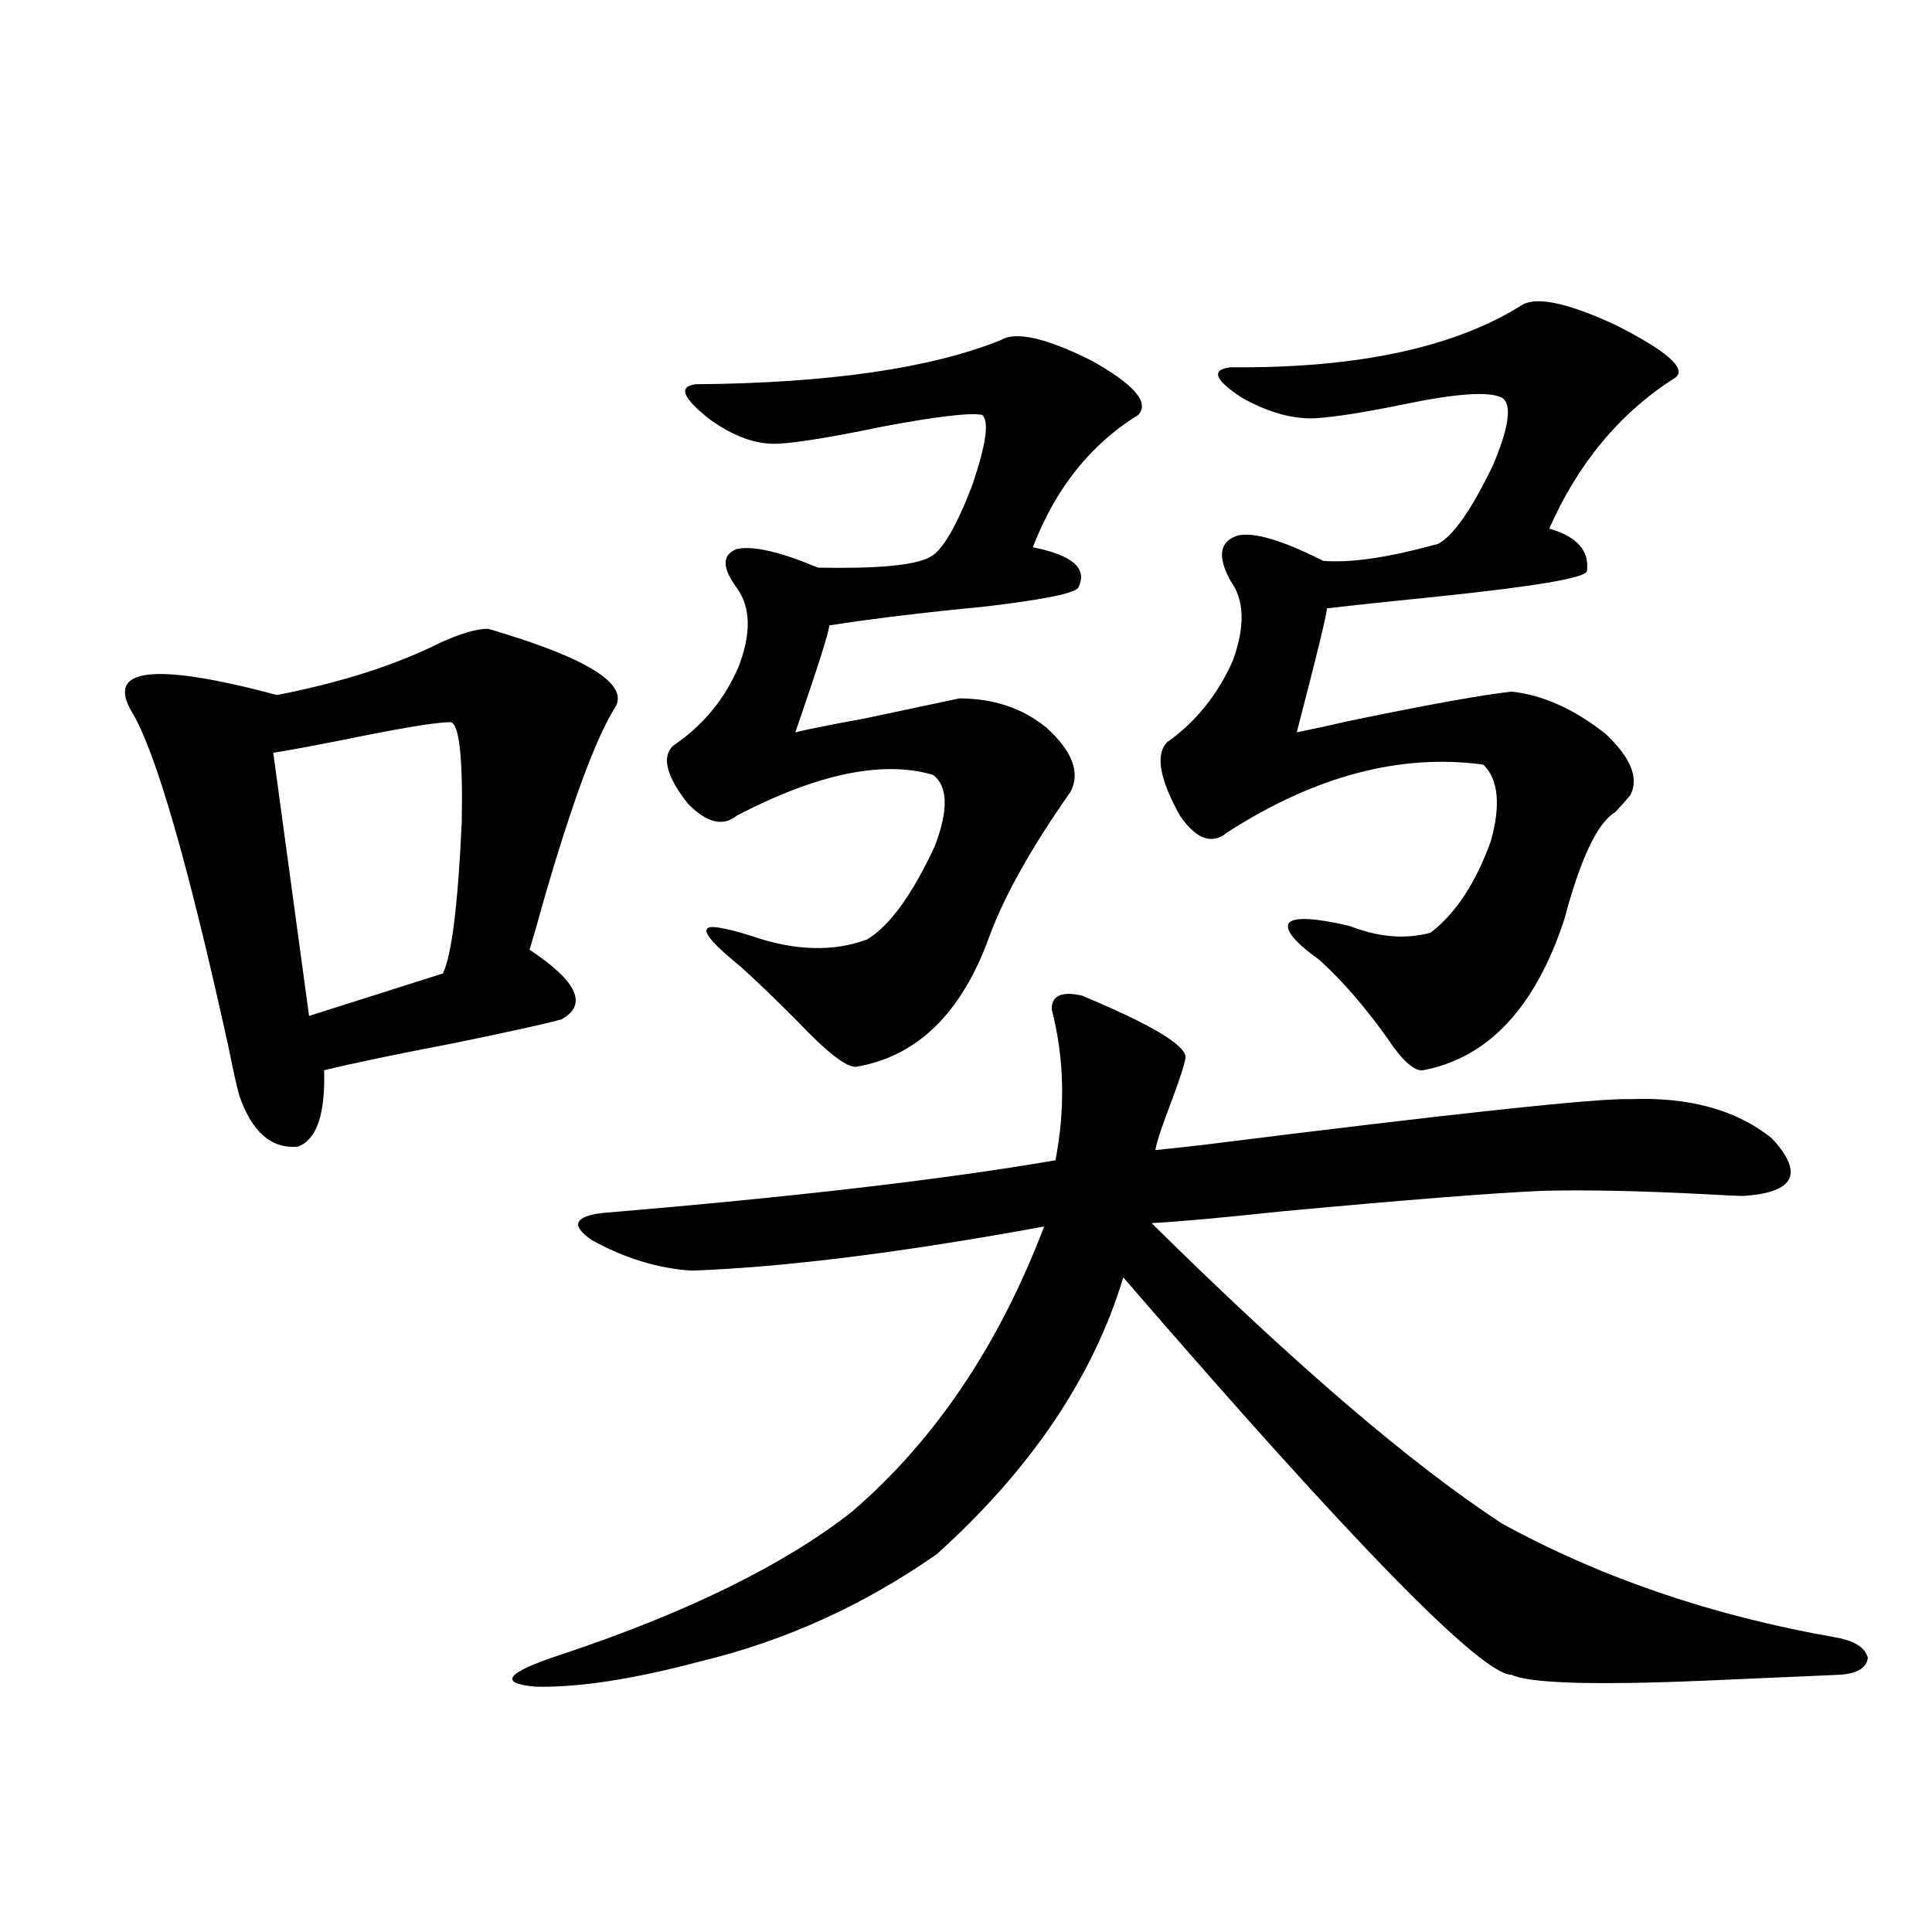 <?xml version="1.0" encoding="utf-8"?>
<!-- Generator: Adobe Illustrator 16.0.0, SVG Export Plug-In . SVG Version: 6.00 Build 0)  -->
<!DOCTYPE svg PUBLIC "-//W3C//DTD SVG 1.1//EN" "http://www.w3.org/Graphics/SVG/1.1/DTD/svg11.dtd">
<svg version="1.1" id="图层_1" xmlns="http://www.w3.org/2000/svg" xmlns:xlink="http://www.w3.org/1999/xlink" x="0px" y="0px"
	 width="1000px" height="1000px" viewBox="0 0 1000 1000" enable-background="new 0 0 1000 1000" xml:space="preserve">
<path d="M252.652,325.453c52.026,15.243,73.81,29.004,65.364,41.309c-9.756,15.82-21.798,48.34-36.097,97.559
	c-3.262,11.728-5.854,20.806-7.805,27.246c24.71,16.411,30.243,28.427,16.585,36.035c-8.46,2.349-26.996,6.454-55.608,12.305
	c-30.579,5.864-53.017,10.547-67.315,14.063c0.64,22.852-3.902,36.035-13.658,39.551c-13.658,1.181-23.75-7.608-30.243-26.367
	c-1.311-4.683-3.262-13.472-5.854-26.367C97.199,446.454,80.614,389.036,68.267,368.52c-13.658-22.852,11.372-25.776,75.12-8.789
	c33.17-6.44,61.462-15.519,84.876-27.246C238.659,327.802,246.799,325.453,252.652,325.453z M233.141,373.793
	c-7.165,0-25.045,2.938-53.657,8.789c-17.561,3.516-30.243,5.864-38.048,7.031l18.536,136.23l69.267-21.973
	c4.542-9.366,7.804-35.444,9.755-78.223C239.635,391.673,237.684,374.384,233.141,373.793z M559.962,515.297
	c35.121,14.653,53.002,25.2,53.657,31.641c0,2.349-2.286,9.668-6.829,21.973c-5.213,13.485-8.14,22.274-8.78,26.367
	c5.854-0.577,13.979-1.456,24.39-2.637c130.729-16.397,204.538-24.308,221.458-23.73c30.563-1.167,54.953,5.575,73.169,20.215
	c16.905,18.169,12.027,28.125-14.634,29.883c-2.606,0-9.115-0.288-19.512-0.879c-33.825-1.758-62.117-2.335-84.876-1.758
	c-26.021,1.181-70.577,4.696-133.655,10.547c-33.17,3.516-55.943,5.575-68.291,6.152c73.489,72.661,133.976,124.517,181.459,155.566
	c51.371,28.125,108.931,47.749,172.679,58.887c9.756,1.758,15.274,5.273,16.585,10.547c-0.655,5.273-5.533,8.198-14.634,8.789
	c-13.658,0.577-33.825,1.456-60.486,2.637c-63.093,2.925-99.51,2.046-109.266-2.637c-15.609,0-82.604-68.555-200.971-205.664
	c-15.609,51.567-47.804,99.316-96.583,143.262c-37.728,26.367-78.382,44.824-121.948,55.371
	c-35.121,9.366-63.748,13.761-85.852,13.184c-19.512-1.758-14.969-7.333,13.658-16.699c65.029-21.685,115.119-46.28,150.24-73.828
	c42.926-36.914,76.096-86.133,99.51-147.656c-73.504,13.485-134.311,21.094-182.435,22.852c-17.561-1.167-34.801-6.44-51.706-15.82
	c-11.066-7.608-9.115-12.305,5.854-14.063c98.199-8.198,176.246-17.276,234.141-27.246c5.198-26.944,4.543-53.022-1.951-78.223
	C544.353,515.297,549.551,512.962,559.962,515.297z M518.012,176.039c7.805-4.683,23.414-1.167,46.828,10.547
	c22.104,12.305,30.243,21.685,24.39,28.125c-24.725,15.243-42.926,38.095-54.633,68.555c20.808,4.106,28.612,11.138,23.414,21.094
	c-2.606,2.938-18.871,6.152-48.779,9.668c-30.578,2.938-57.239,6.152-79.998,9.668c0,2.938-5.854,21.396-17.561,55.371
	c7.149-1.758,18.856-4.093,35.121-7.031c22.104-4.683,38.688-8.198,49.755-10.547c17.561,0,32.515,4.985,44.877,14.941
	c13.658,12.305,17.881,23.442,12.683,33.398c-20.167,28.716-34.146,53.613-41.95,74.707c-14.313,39.853-37.407,62.402-69.267,67.676
	c-5.213,0-15.289-7.91-30.243-23.73c-11.707-11.714-21.463-21.094-29.268-28.125c-13.018-10.547-18.871-16.987-17.561-19.336
	c0.641-2.335,8.445-1.167,23.414,3.516c22.104,7.622,41.95,8.212,59.511,1.758c11.707-7.031,23.414-23.14,35.121-48.34
	c7.149-18.745,6.829-31.05-0.976-36.914c-26.021-7.608-59.846-0.577-101.461,21.094c-7.164,5.864-15.609,3.817-25.365-6.152
	c-11.066-14.063-13.658-24.019-7.805-29.883c15.609-10.547,26.981-24.308,34.146-41.309c6.494-16.987,6.174-30.46-0.976-40.43
	c-7.805-10.547-7.805-17.276,0-20.215c8.445-1.758,22.438,1.47,41.95,9.668c30.563,0.591,49.755-1.167,57.56-5.273
	c6.494-2.925,13.979-15.519,22.438-37.793c7.149-21.094,8.78-33.097,4.878-36.035c-6.509-1.167-23.749,0.879-51.706,6.152
	c-25.365,5.273-43.261,8.212-53.657,8.789c-11.066,0.591-22.773-3.516-35.121-12.305c-14.313-11.124-16.92-17.276-7.805-18.457
	C428.898,198.313,481.58,190.692,518.012,176.039z M788.249,157.582c7.805-4.093,23.734-0.577,47.804,10.547
	c26.661,13.485,37.072,22.563,31.219,27.246c-28.627,18.169-50.41,44.247-65.364,78.223c14.299,4.106,20.808,11.426,19.512,21.973
	c-0.655,3.516-26.341,7.91-77.071,13.184c-23.414,2.349-42.605,4.395-57.56,6.152c0,2.938-5.213,24.321-15.609,64.16
	c5.854-1.167,15.274-3.214,28.292-6.152c39.664-8.198,67.315-13.184,82.925-14.941c16.25,1.758,32.515,9.091,48.779,21.973
	c13.003,12.305,17.226,22.852,12.683,31.641c-1.951,2.349-4.558,5.273-7.805,8.789c-9.115,5.273-17.896,23.73-26.341,55.371
	c-14.969,45.703-39.358,71.782-73.169,78.223c-4.558,0.591-10.731-4.972-18.536-16.699c-11.707-16.397-23.414-29.883-35.121-40.43
	c-13.018-9.366-18.216-15.82-15.609-19.336c3.247-2.925,13.658-2.335,31.219,1.758c14.954,5.864,28.933,7.031,41.95,3.516
	c13.003-9.956,23.414-25.776,31.219-47.461c5.198-18.745,3.902-31.929-3.902-39.551c-42.926-5.851-87.162,5.864-132.68,35.156
	c-7.805,6.454-15.944,3.516-24.39-8.789c-10.411-18.745-12.683-31.339-6.829-37.793c14.954-10.547,26.341-24.609,34.146-42.188
	c6.494-17.578,6.174-31.339-0.976-41.309c-7.164-12.882-5.854-20.792,3.902-23.73c8.445-1.758,23.079,2.637,43.901,13.184
	c14.299,1.181,34.146-1.758,59.511-8.789c7.805-4.093,17.226-17.578,28.292-40.43c8.445-19.913,10.076-31.641,4.878-35.156
	c-6.509-3.516-23.749-2.335-51.706,3.516c-20.167,4.106-35.121,6.454-44.877,7.031c-11.707,0.591-24.39-2.925-38.048-10.547
	c-14.313-9.366-16.265-14.64-5.854-15.82C702.718,190.692,753.128,179.856,788.249,157.582z"/>
</svg>
